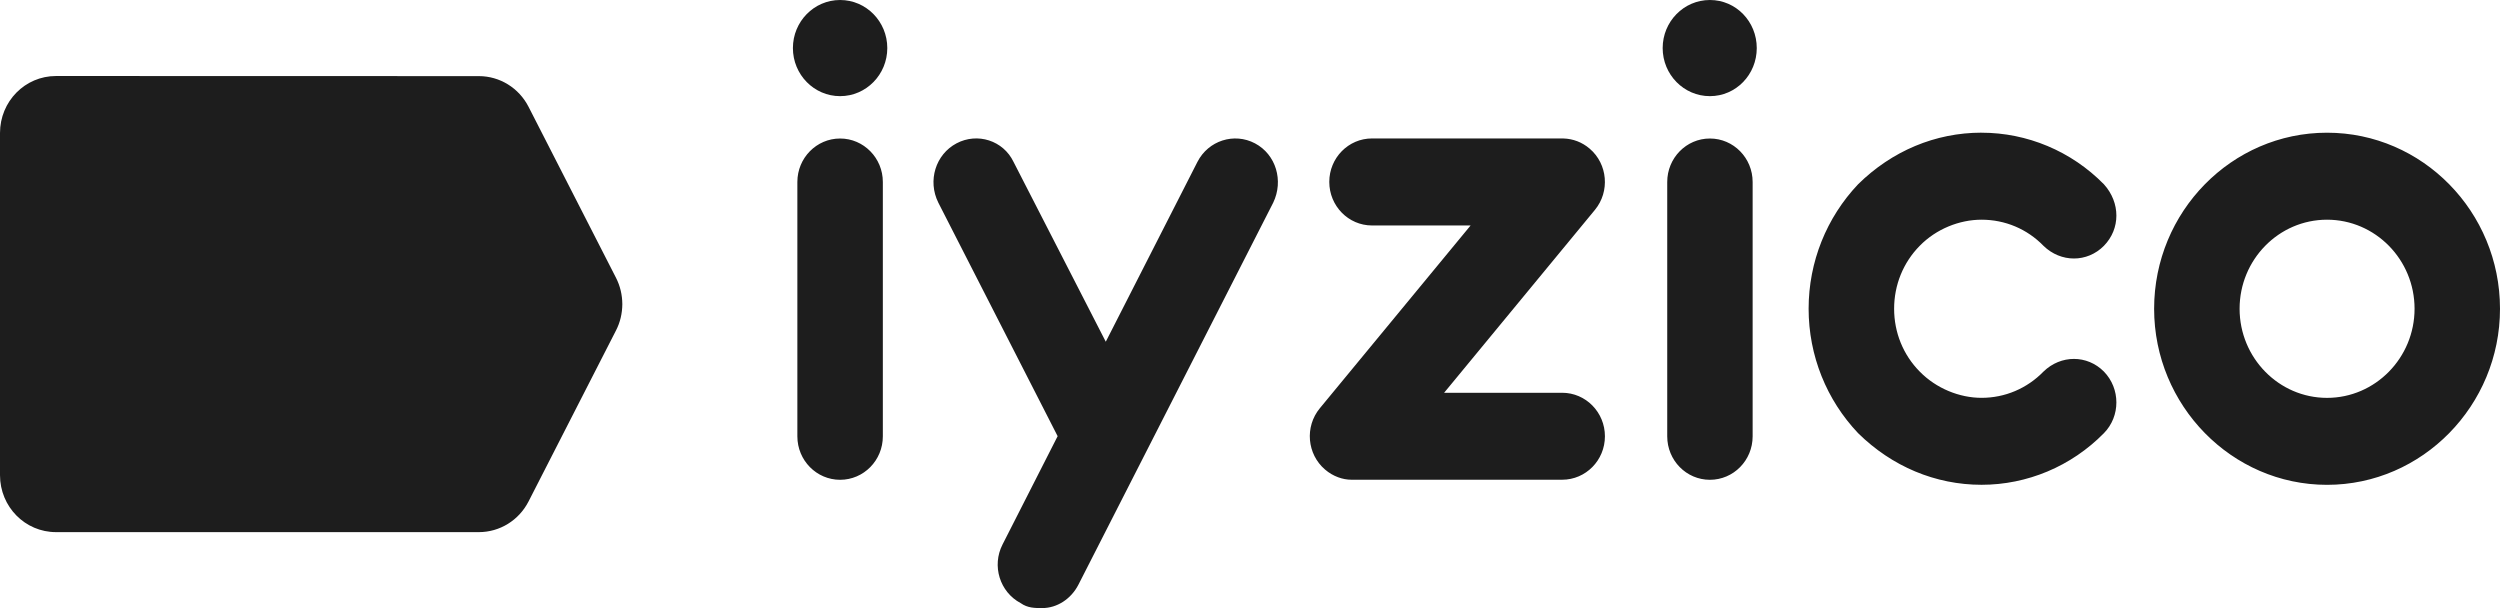 <?xml version="1.0" encoding="UTF-8"?>
<svg id="SVGDoc" width="74" height="18" xmlns="http://www.w3.org/2000/svg" version="1.1" xmlns:xlink="http://www.w3.org/1999/xlink" xmlns:avocode="https://avocode.com/" viewBox="0 0 74 18"><defs></defs><desc>Generated with Avocode.</desc><g><g><title>Group</title><g><title>iyzico-logo-subbrands-pwi</title><g><title>Group-3</title><g><title>Fill-1</title><path d="M1.658,2.25c-0.916,0 -1.658,0.75 -1.658,1.688v10.125c0,0.938 0.742,1.688 1.658,1.688h12.517c0.618,0 1.185,-0.35 1.47,-0.908l2.589,-5.062c0.123,-0.24 0.185,-0.502 0.187,-0.779v0c-0.002,-0.277 -0.065,-0.54 -0.187,-0.779l-2.589,-5.062c-0.285,-0.558 -0.852,-0.908 -1.47,-0.908z" fill="#1d1d1d" fill-opacity="1"></path></g></g><g><title>Group-21</title><g><title>Combined-Shape</title><path d="M50.613,0c0.773,0 1.387,0.637 1.387,1.423c0,0.785 -0.615,1.423 -1.387,1.423c-0.772,0 -1.398,-0.638 -1.398,-1.423c0,-0.786 0.626,-1.423 1.398,-1.423zM24.867,0c0.771,0 1.397,0.637 1.397,1.423c0,0.785 -0.626,1.423 -1.397,1.423c-0.771,0 -1.397,-0.638 -1.397,-1.423c0,-0.786 0.626,-1.423 1.397,-1.423zM68.88,6.503c-1.428,0 -2.588,1.182 -2.588,2.636c0,1.453 1.161,2.638 2.588,2.638c1.428,0 2.591,-1.185 2.591,-2.638c0,-1.454 -1.162,-2.636 -2.591,-2.636zM50.613,4.1c0.7,0 1.265,0.577 1.265,1.286v7.53c0,0.711 -0.565,1.286 -1.265,1.286c-0.698,0 -1.263,-0.575 -1.263,-1.286v-7.53c0,-0.709 0.565,-1.286 1.263,-1.286zM46.085,4.099c0.014,0 0.027,0 0.039,0h0.156c0.275,0.008 0.548,0.107 0.774,0.301c0.534,0.455 0.604,1.268 0.156,1.812l-4.464,5.414h3.494c0.699,0 1.266,0.578 1.266,1.288c0,0.711 -0.567,1.286 -1.266,1.286h-6.24c-0.252,0 -0.541,-0.097 -0.778,-0.301c-0.534,-0.456 -0.605,-1.267 -0.156,-1.813l4.464,-5.412h-2.918c-0.699,0 -1.265,-0.578 -1.265,-1.29c0,-0.709 0.565,-1.286 1.265,-1.286h1.089c0.038,-0 0.076,-0 0.115,-0c0.046,0 1.955,0 2.001,0c0.033,0 2.237,0 2.269,0zM24.867,4.1c0.698,0 1.265,0.577 1.265,1.286v7.53c0,0.711 -0.566,1.286 -1.265,1.286c-0.698,0 -1.265,-0.575 -1.265,-1.286v-7.53c0,-0.709 0.566,-1.286 1.265,-1.286zM68.88,3.928c2.823,0 5.12,2.338 5.12,5.212c0,2.86 -2.297,5.211 -5.12,5.211c-2.822,0 -5.118,-2.351 -5.118,-5.211c0,-2.874 2.296,-5.212 5.118,-5.212zM58.654,3.928c1.346,0 2.654,0.542 3.622,1.527c0.492,0.545 0.492,1.318 0,1.821c-0.495,0.501 -1.275,0.501 -1.789,0c-0.486,-0.5 -1.139,-0.773 -1.833,-0.773c-0.654,0 -1.341,0.273 -1.83,0.773c-0.489,0.496 -0.758,1.159 -0.758,1.863c0,0.704 0.269,1.366 0.758,1.86c0.489,0.5 1.177,0.777 1.83,0.777c0.693,0 1.346,-0.277 1.833,-0.777c0.514,-0.5 1.294,-0.5 1.789,0c0.492,0.506 0.492,1.322 0,1.823c-0.968,0.985 -2.275,1.528 -3.622,1.528c-1.366,0 -2.654,-0.543 -3.654,-1.528c-0.932,-0.982 -1.465,-2.292 -1.465,-3.683c0,-1.393 0.533,-2.7 1.465,-3.685c1,-0.985 2.287,-1.527 3.654,-1.527zM35.444,4.792c0.322,-0.63 1.085,-0.876 1.705,-0.548c0.62,0.329 0.851,1.106 0.538,1.755l-5.766,11.308c-0.217,0.423 -0.633,0.692 -1.07,0.692c-0.215,0 -0.434,0 -0.638,-0.146c-0.62,-0.328 -0.861,-1.105 -0.538,-1.736l1.631,-3.206l-3.532,-6.913c-0.323,-0.649 -0.08,-1.427 0.539,-1.755c0.62,-0.328 1.384,-0.083 1.687,0.548l2.731,5.324z" fill="#1d1d1d" fill-opacity="1"></path></g></g></g></g></g></svg>